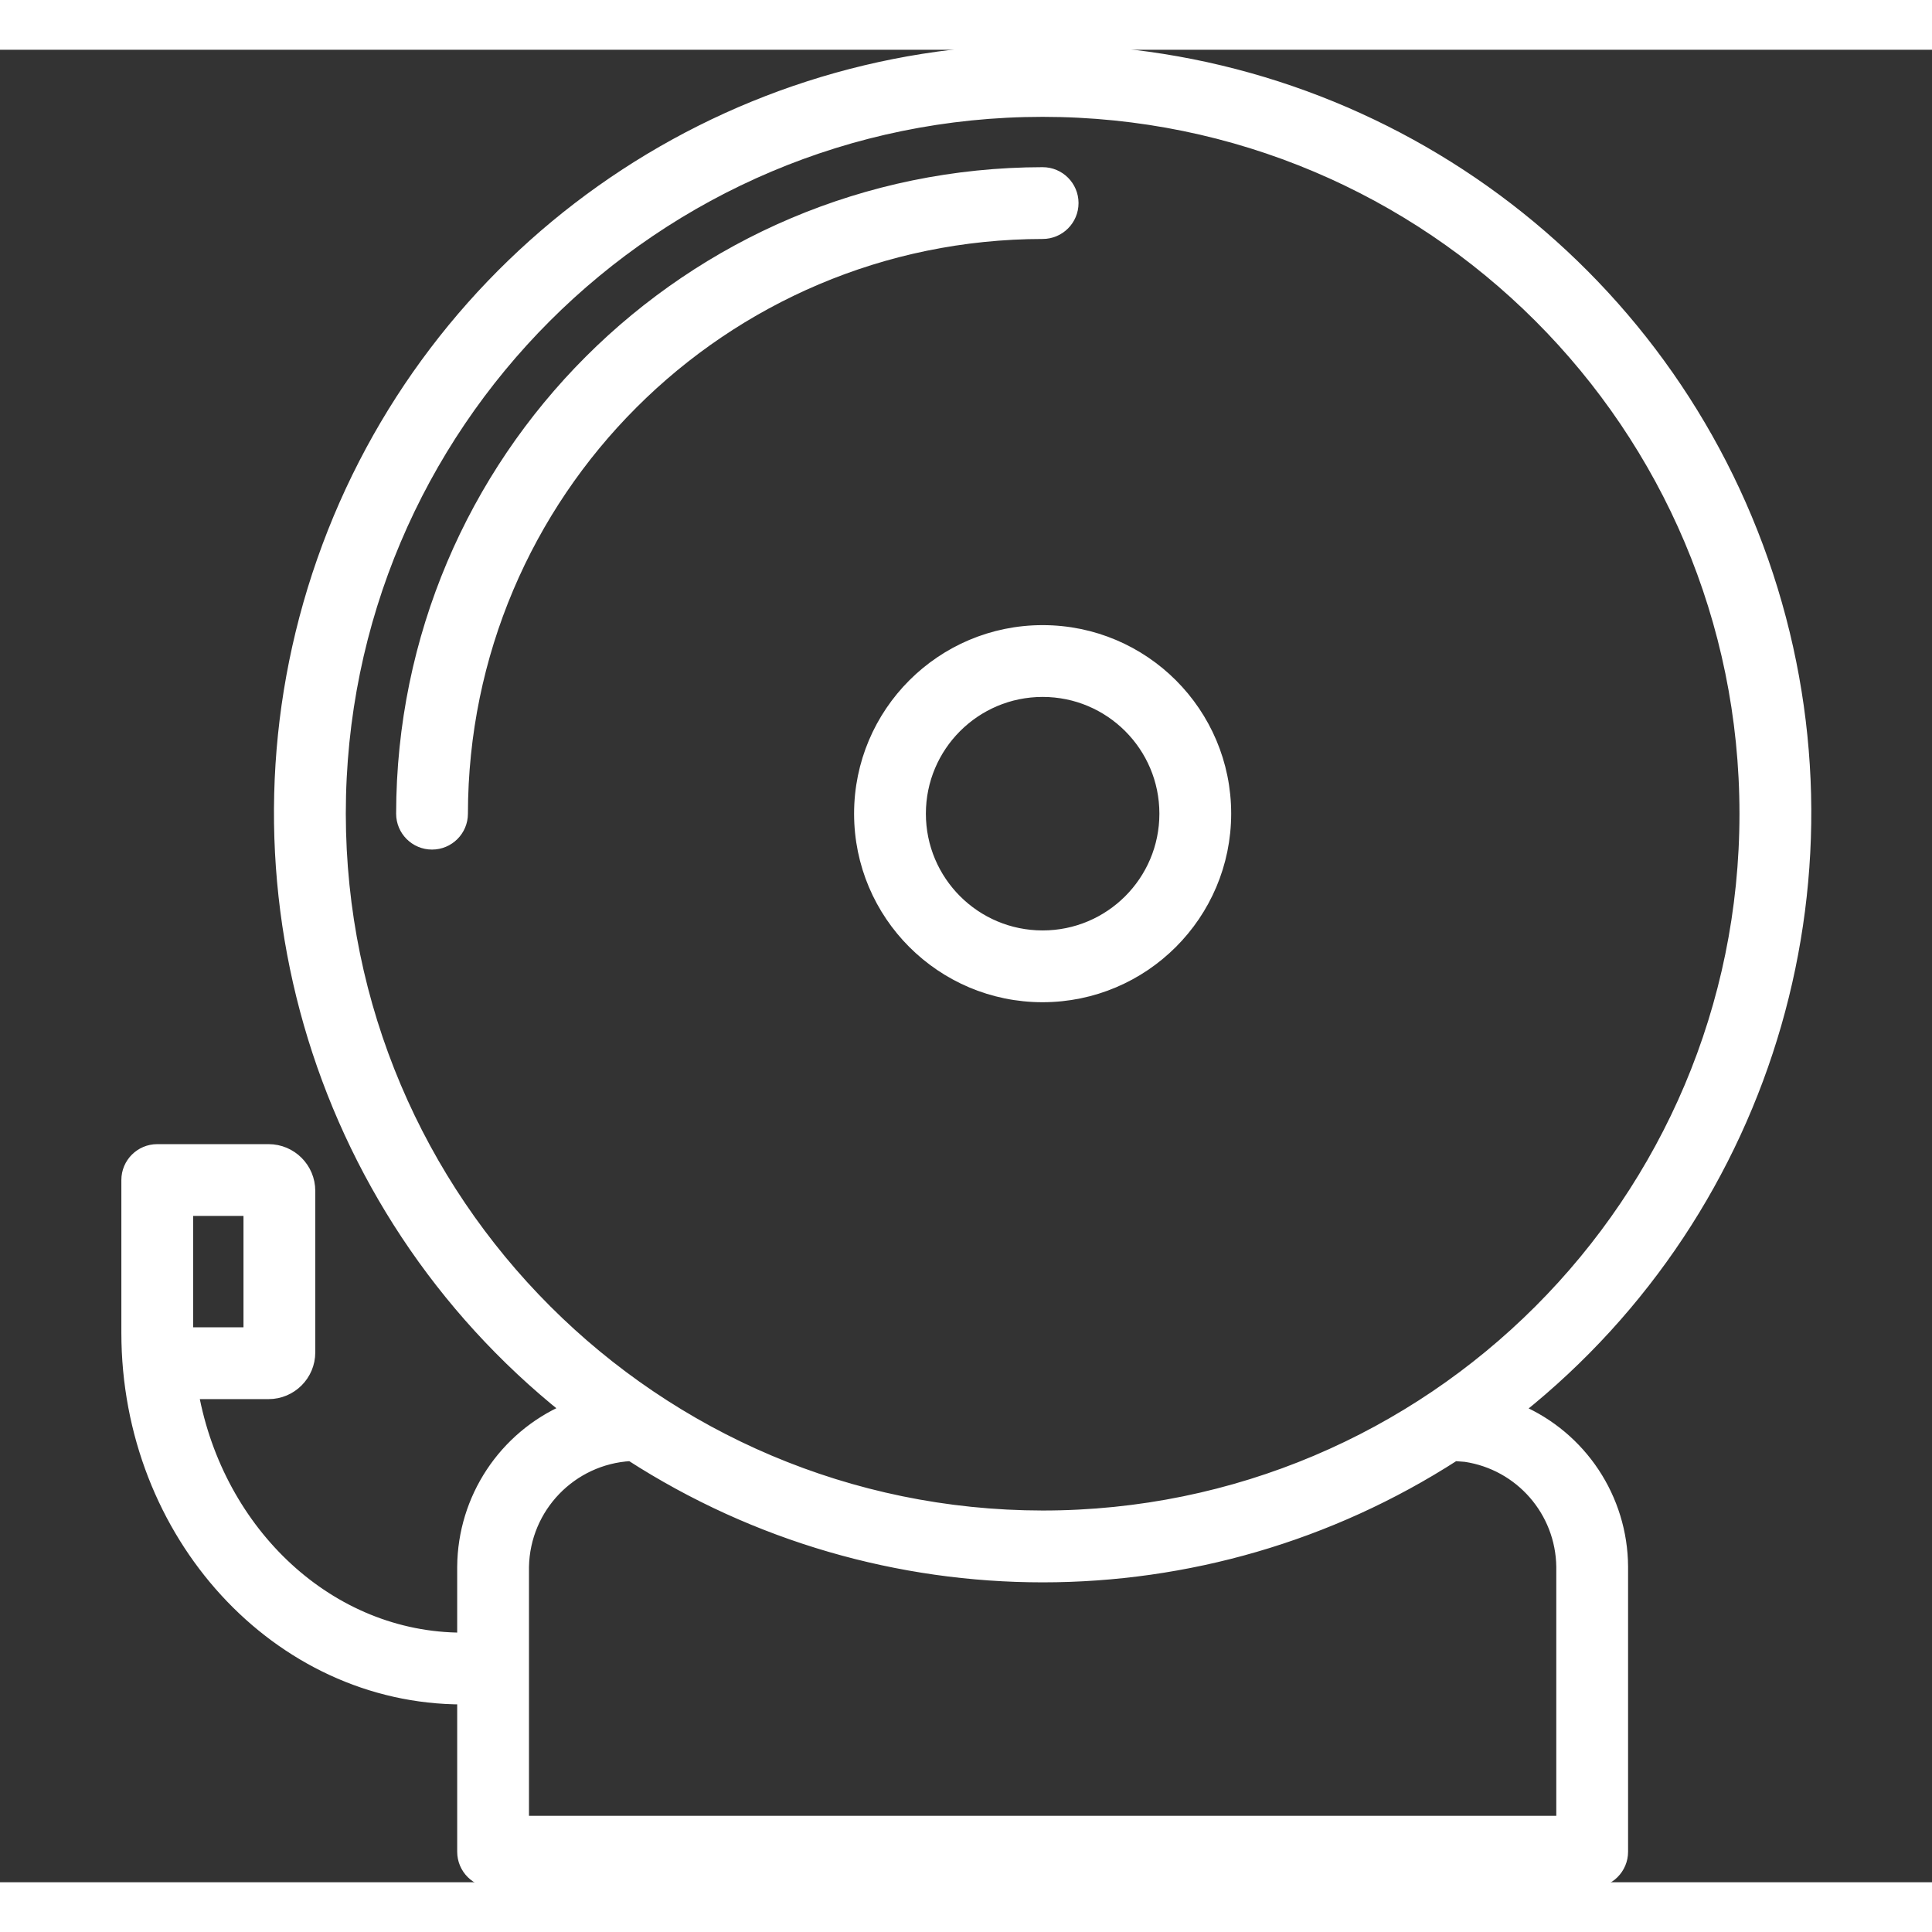<svg xmlns="http://www.w3.org/2000/svg" xmlns:xlink="http://www.w3.org/1999/xlink" xmlns:svgjs="http://svgjs.com/svgjs" version="1.1" width="70" height="70" x="0" y="0" viewBox="-14 0 540 512.184" style="enable-background:new 0 0 512 512" xml:space="preserve">
  <rect x="-14" y="0" width="540" height="512.184" fill="#333333" stroke="none"/>
  <g>
    <g xmlns="http://www.w3.org/2000/svg" transform="translate(0 -1)">
      <g>
        <g>
          <path d="M328.619,214.518c0-28.277-22.923-51.2-51.2-51.2c-28.277,0-51.2,22.923-51.2,51.2c0,28.277,22.923,51.2,51.2,51.2 C305.685,265.689,328.591,242.783,328.619,214.518z M243.286,214.518c0-18.851,15.282-34.133,34.133-34.133 c18.851,0,34.133,15.282,34.133,34.133c0,18.851-15.282,34.133-34.133,34.133C258.568,248.651,243.286,233.369,243.286,214.518z" fill="#ffffff" stroke="#ffffff" stroke-width="3"/>
          <path d="M410.454,381.105c70.861-56.526,98.264-151.66,68.331-237.22C448.852,58.325,368.119,1.023,277.474,1     C186.829,0.977,106.067,58.237,76.09,143.782c-29.977,85.545-2.623,180.692,68.21,237.255 c-17.508,7.639-28.878,24.87-29.013,43.972v19.908c-37.086,0-68.113-29.363-75.255-68.267h21.035 c6.379-0.005,11.549-5.175,11.554-11.554v-45.158c-0.005-6.379-5.175-11.549-11.554-11.554H29.953 c-4.713,0-8.533,3.82-8.533,8.533v42.667c0,56.465,42.112,102.4,93.867,102.4v42.667c0,4.713,3.82,8.533,8.533,8.533h307.2 c4.713,0,8.533-3.82,8.533-8.533v-79.642C439.457,405.887,428.028,388.643,410.454,381.105z M38.486,325.451h17.067v34.133 H38.486V325.451z M81.153,214.518c0-108.395,87.872-196.267,196.267-196.267s196.267,87.872,196.267,196.267 s-87.872,196.267-196.267,196.267C169.073,410.667,81.27,322.864,81.153,214.518z M422.486,496.118H132.353v-71.108 c0.322-16.579,13.362-30.11,29.918-31.044c70.128,45.199,160.212,45.199,230.34,0l2.953,0.222 c15.319,2.28,26.723,15.336,26.923,30.822V496.118z" fill="#ffffff" stroke="#ffffff" stroke-width="3"/>
          <path d="M285.953,43.851c0-4.713-3.821-8.533-8.533-8.533c-98.923,0.113-179.087,80.277-179.2,179.2     c0,4.713,3.82,8.533,8.533,8.533s8.533-3.821,8.533-8.533c0.099-89.503,72.631-162.035,162.133-162.133     C282.132,52.384,285.953,48.564,285.953,43.851z" fill="#ffffff" stroke="#ffffff" stroke-width="3"/>
        </g>
      </g>
    </g>
    <g xmlns="http://www.w3.org/2000/svg"/>
    <g xmlns="http://www.w3.org/2000/svg"/>
    <g xmlns="http://www.w3.org/2000/svg"/>
    <g xmlns="http://www.w3.org/2000/svg"/>
    <g xmlns="http://www.w3.org/2000/svg"/>
    <g xmlns="http://www.w3.org/2000/svg"/>
    <g xmlns="http://www.w3.org/2000/svg"/>
    <g xmlns="http://www.w3.org/2000/svg"/>
    <g xmlns="http://www.w3.org/2000/svg"/>
    <g xmlns="http://www.w3.org/2000/svg"/>
    <g xmlns="http://www.w3.org/2000/svg"/>
    <g xmlns="http://www.w3.org/2000/svg"/>
    <g xmlns="http://www.w3.org/2000/svg"/>
    <g xmlns="http://www.w3.org/2000/svg"/>
    <g xmlns="http://www.w3.org/2000/svg"/>
  </g>
</svg>
